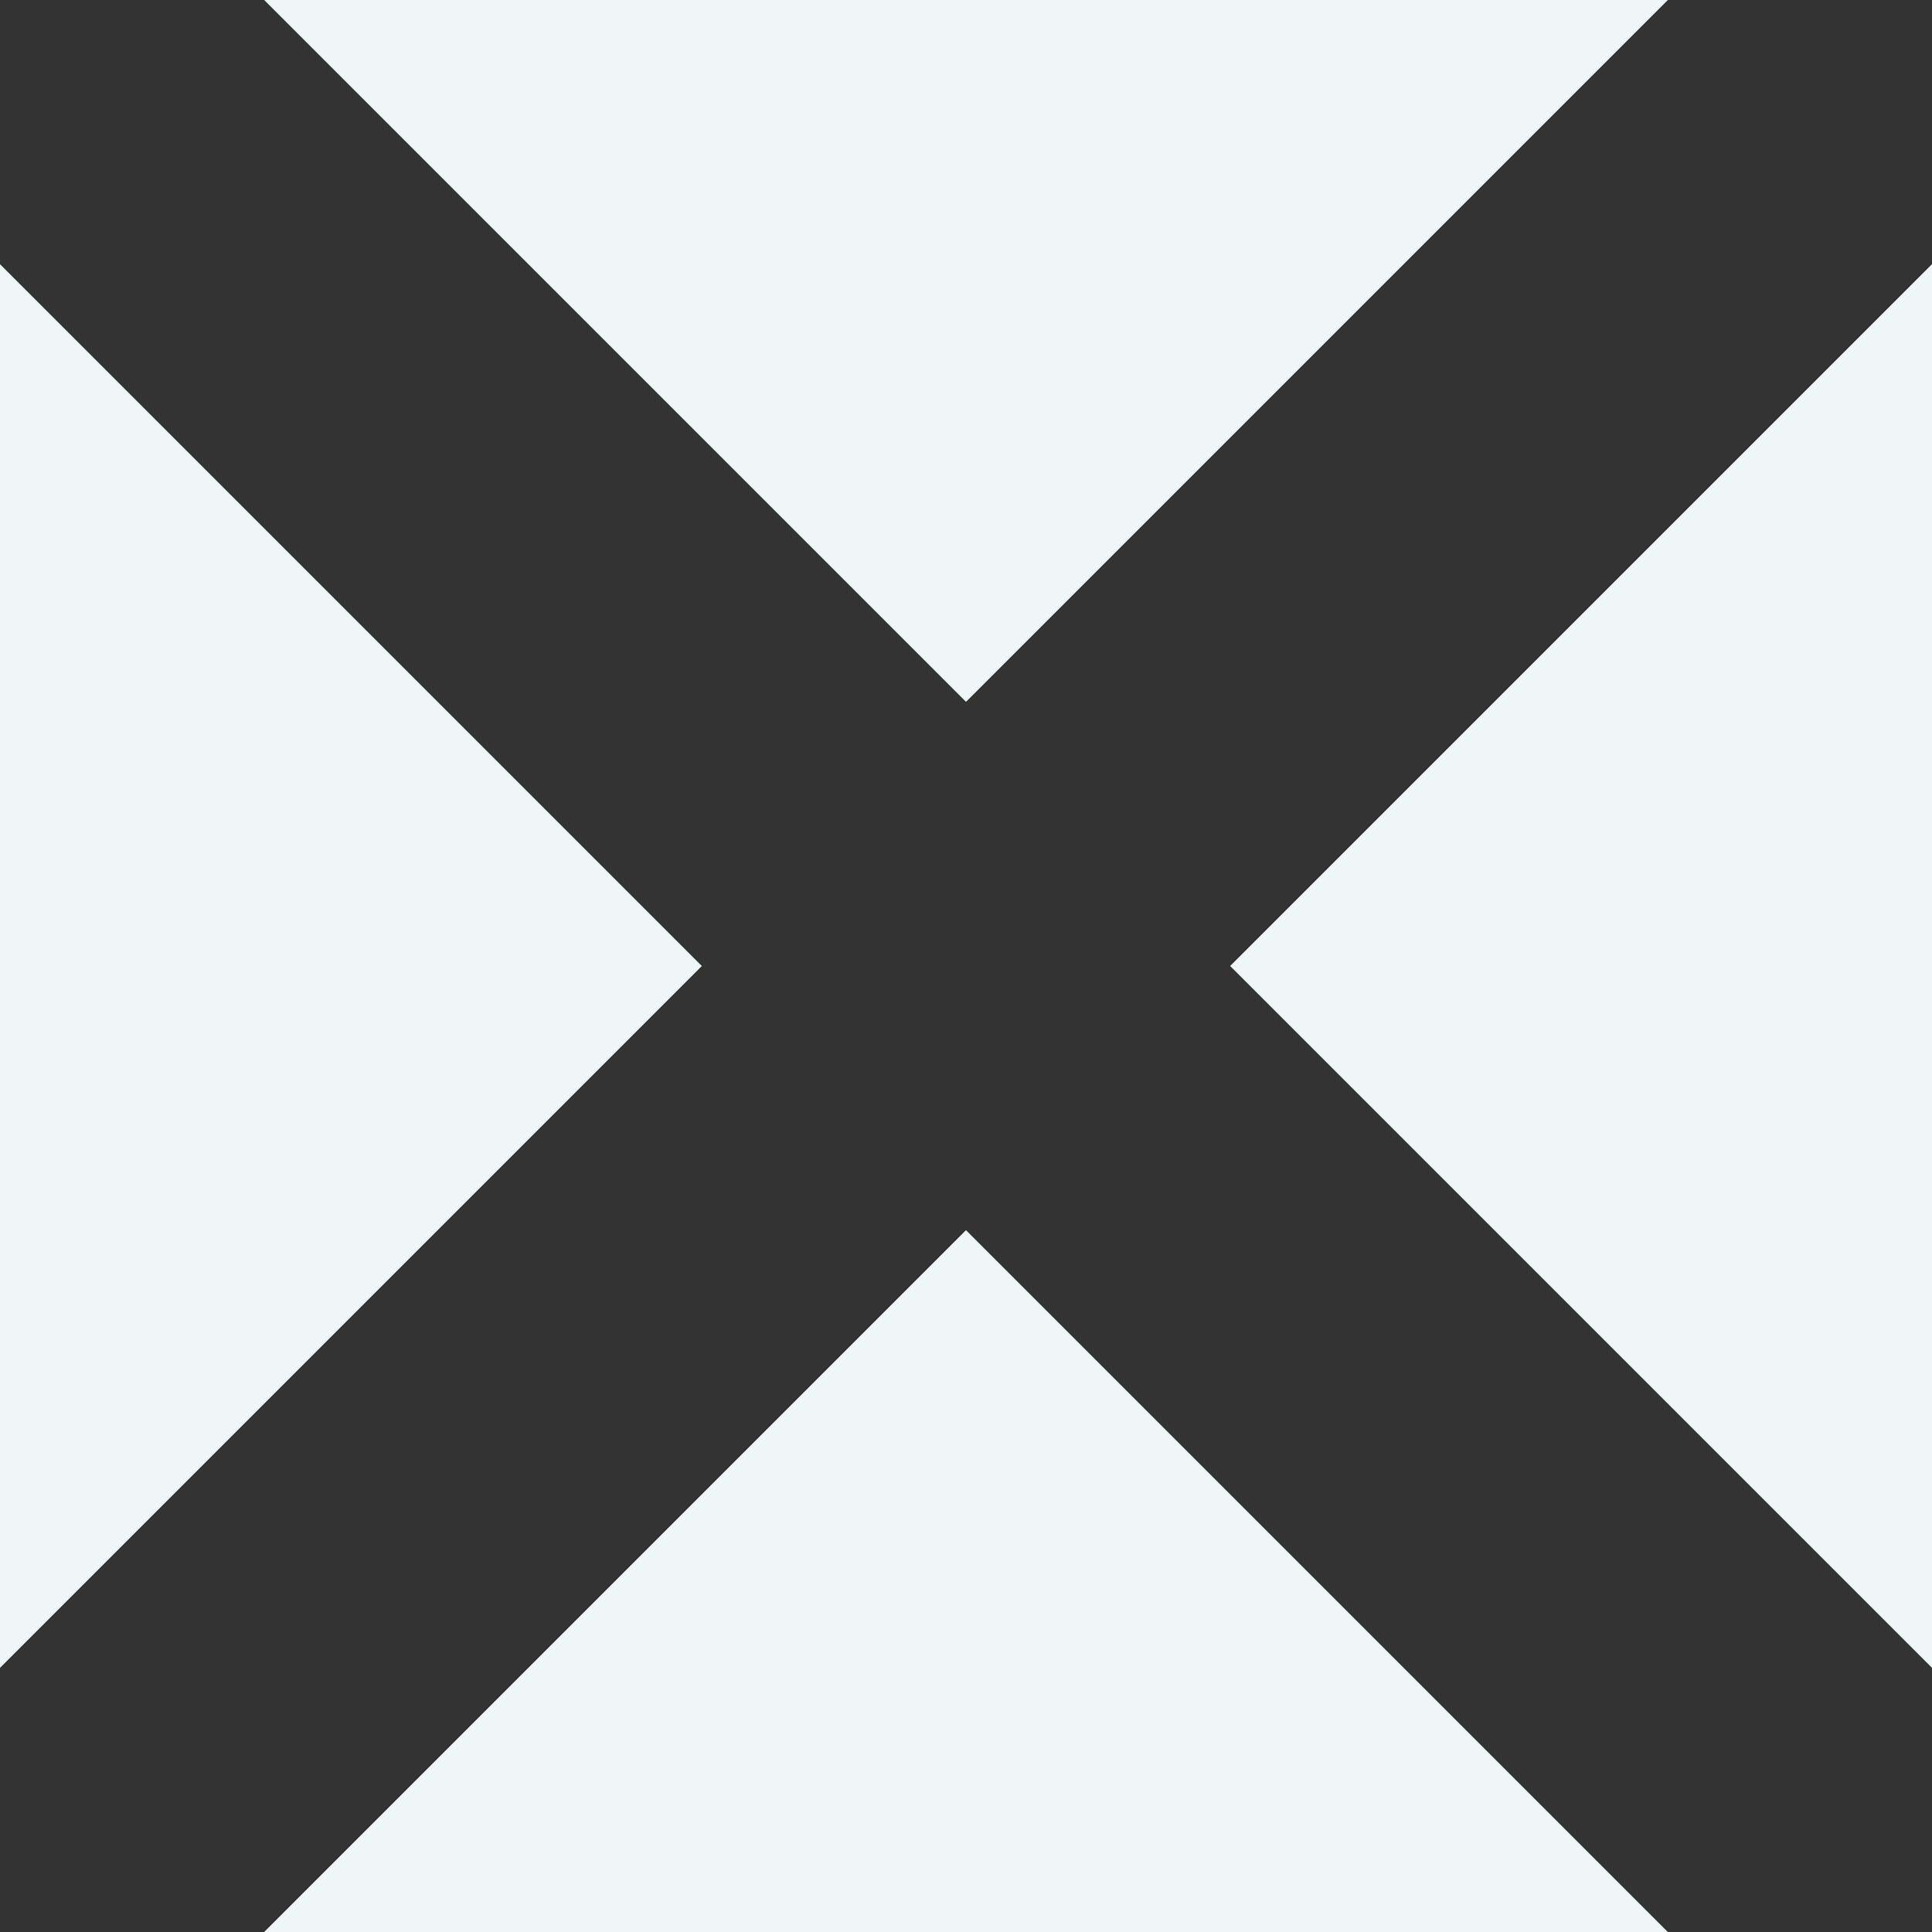 <?xml version="1.0" encoding="UTF-8"?>
<svg id="Layer_2" data-name="Layer 2" xmlns="http://www.w3.org/2000/svg" viewBox="0 0 55 55">
  <rect x="0" y="0" width="55" height="55" fill="#333333" stroke="none"/>
  <defs>
    <style>
      .cls-1 {
        fill: #f0f5f8;
        stroke-width: 0px;
      }
    </style>
  </defs>
  <g id="Layer_1-2" data-name="Layer 1">
    <g>
      <polygon class="cls-1" points="19.98 27.5 0 7.52 0 47.48 19.98 27.5"/>
      <polygon class="cls-1" points="35.02 27.5 55 7.52 55 47.48 35.02 27.5"/>
      <polygon class="cls-1" points="27.5 35.02 7.52 55 47.48 55 27.5 35.02"/>
      <polygon class="cls-1" points="27.5 19.98 47.48 0 7.52 0 27.5 19.98"/>
    </g>
  </g>
</svg>